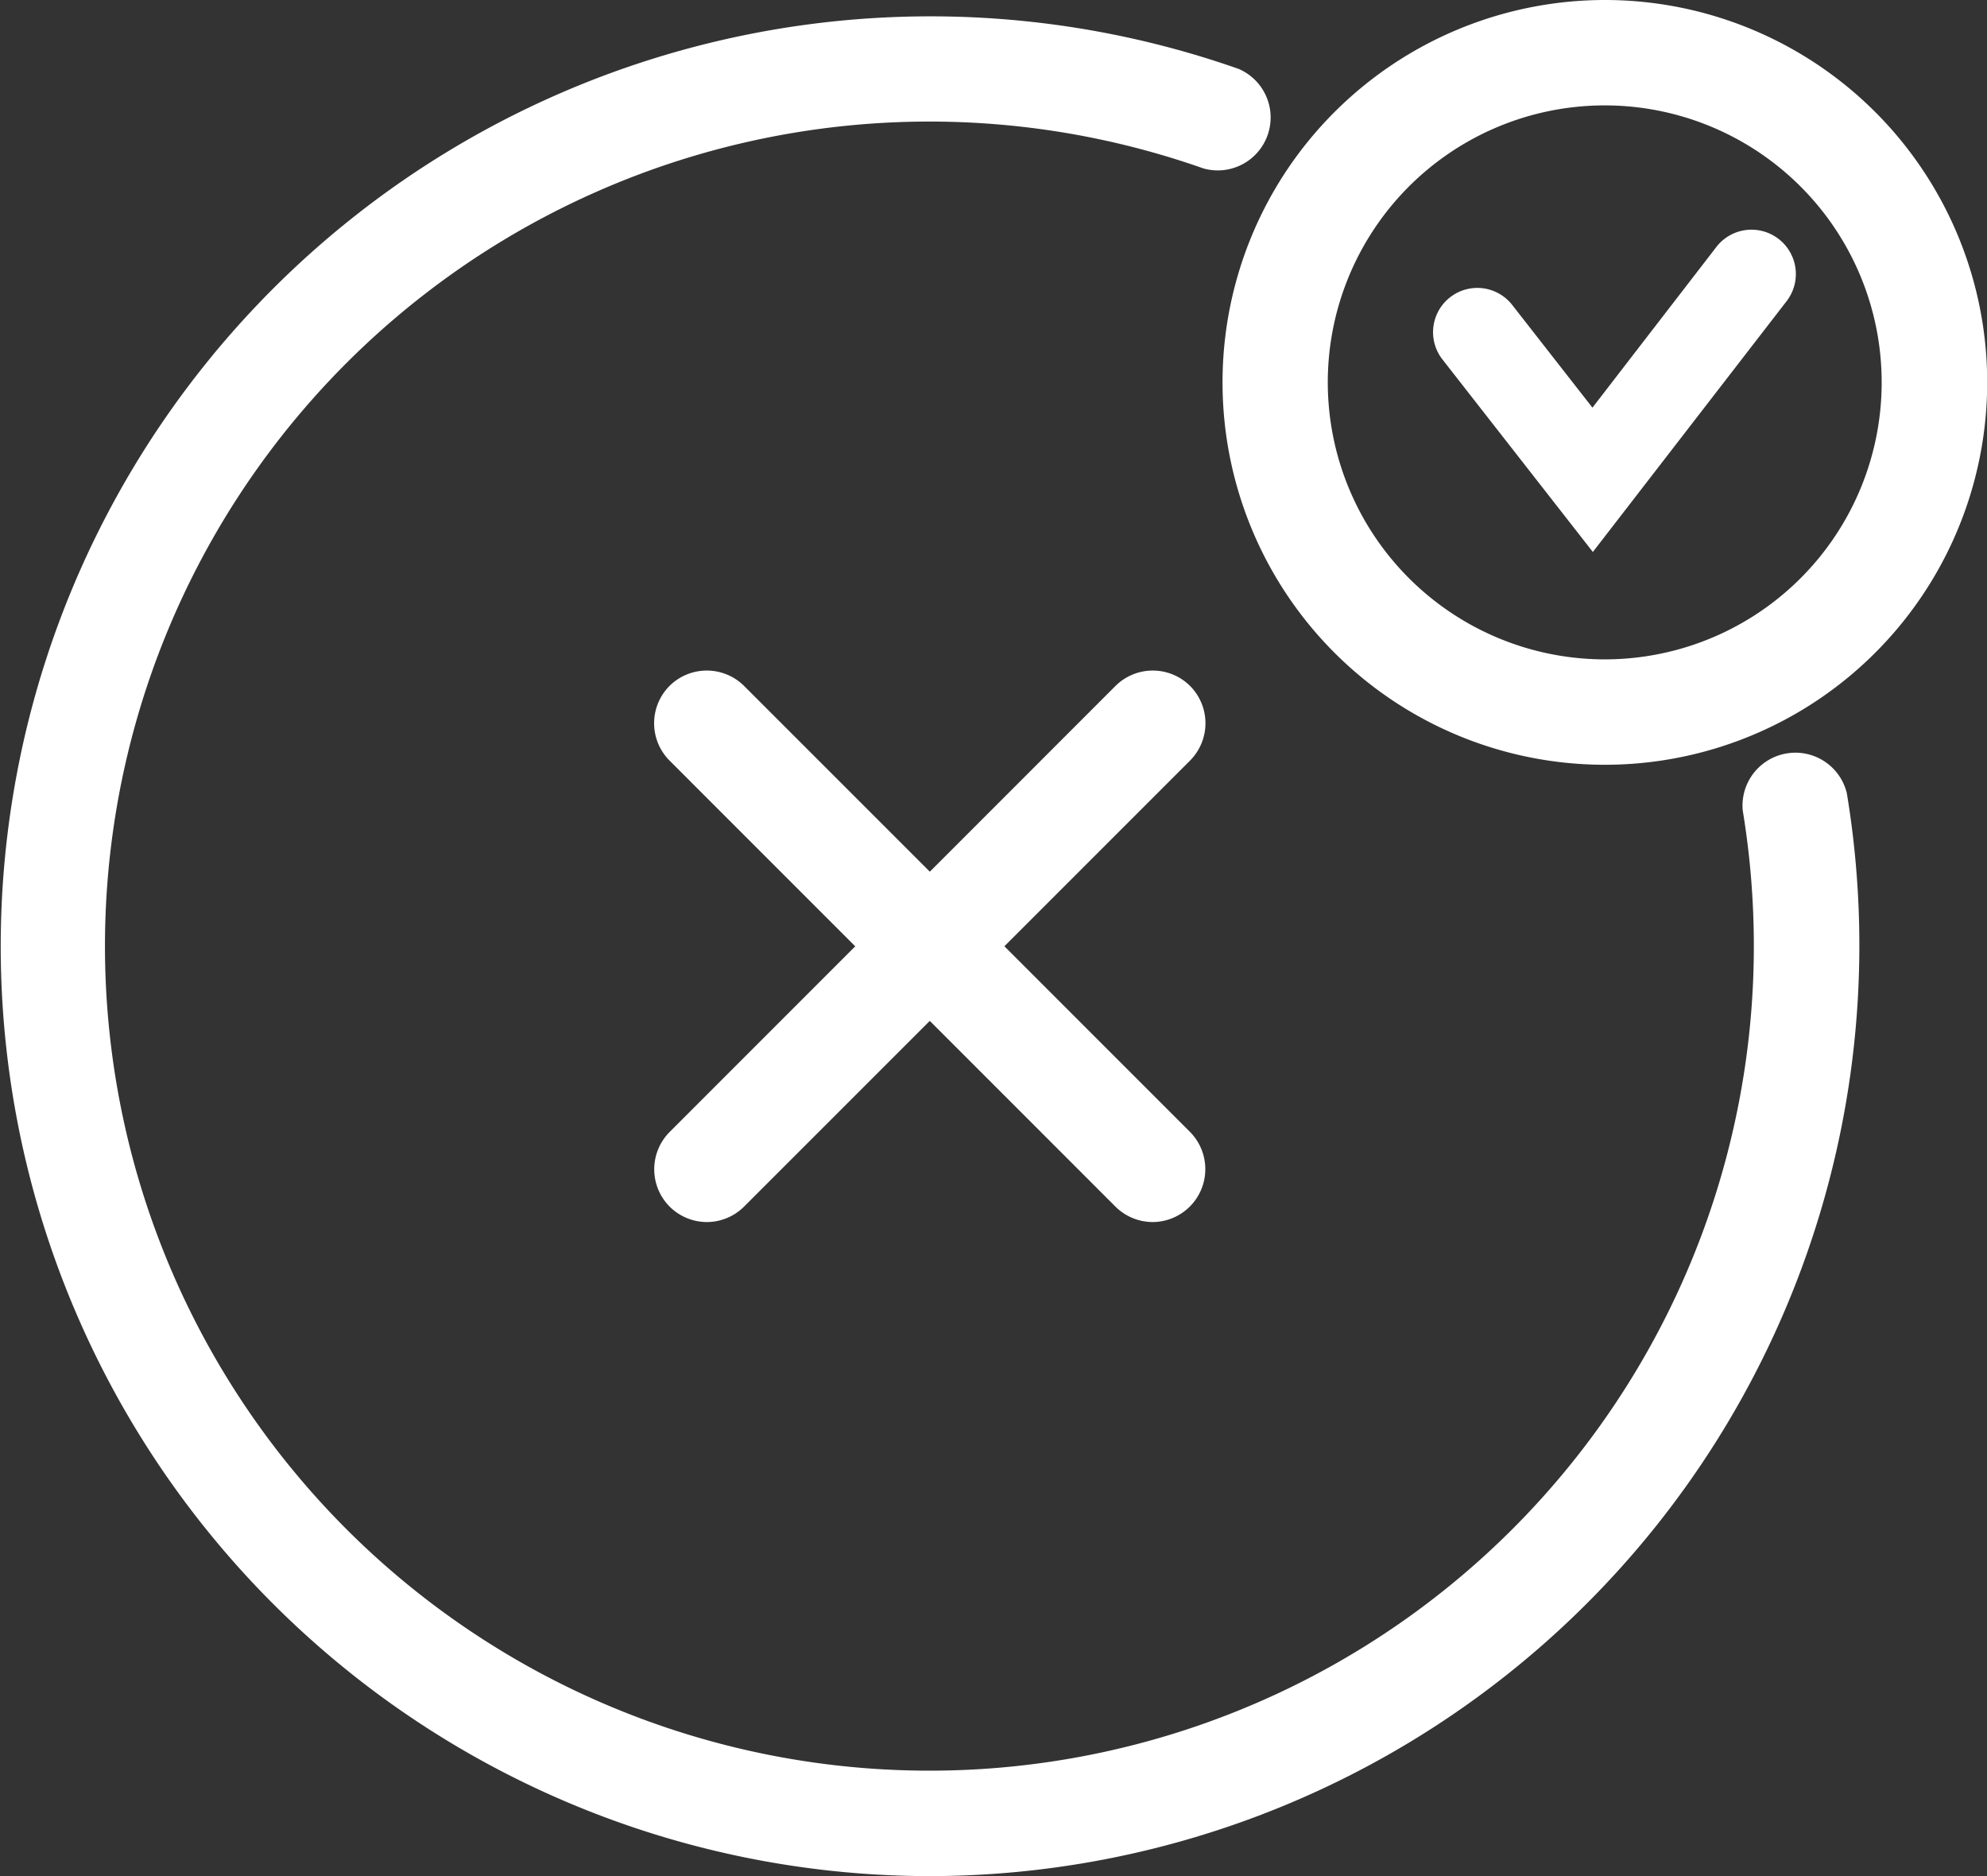 <svg id="Group_3969" data-name="Group 3969" xmlns="http://www.w3.org/2000/svg" width="33.807" height="31.917" viewBox="0 0 33.807 31.917">
  <rect x="0" y="0" width="33.807" height="31.917" fill="#333333" stroke="none"/>
  <path id="Path_412" data-name="Path 412" d="M14.319,31.076A15.819,15.819,0,1,1,19.574.332a.9.9,0,0,1-.6,1.693,14.027,14.027,0,1,0,9.366,13.232,14.161,14.161,0,0,0-.189-2.31.9.9,0,0,1,1.771-.294A15.833,15.833,0,0,1,14.319,31.076Z" transform="translate(1.5 0.84)" fill="#fff"/>
  <path id="Path_413" data-name="Path 413" d="M86.1-1.647a6.505,6.505,0,1,1-5.3,2.738A6.513,6.513,0,0,1,86.1-1.647Zm0,11.217a4.712,4.712,0,1,0-4.711-4.711A4.715,4.715,0,0,0,86.1,9.57Z" transform="translate(-58.798 1.647)" fill="#fff"/>
  <path id="Line_19" data-name="Line 19" d="M-2.6,5.883a.9.9,0,0,1-.635-.263.9.9,0,0,1,0-1.269L4.351-3.237a.9.9,0,0,1,1.269,0,.9.9,0,0,1,0,1.269L-1.968,5.62A.9.9,0,0,1-2.6,5.883Z" transform="translate(14.628 14.906)" fill="#fff"/>
  <path id="Line_20" data-name="Line 20" d="M4.985,5.883a.9.9,0,0,1-.635-.263L-3.237-1.968a.9.9,0,0,1,0-1.269.9.9,0,0,1,1.269,0L5.62,4.351a.9.9,0,0,1-.635,1.532Z" transform="translate(14.628 14.906)" fill="#fff"/>
  <path id="Path_414" data-name="Path 414" d="M3.159,5.774.22,2.835A.753.753,0,0,1,1.285,1.77L2.853,3.338,4.612.369a.753.753,0,0,1,1.3.767Z" transform="translate(24.669 3.274) rotate(7)" fill="#fff"/>
</svg>
